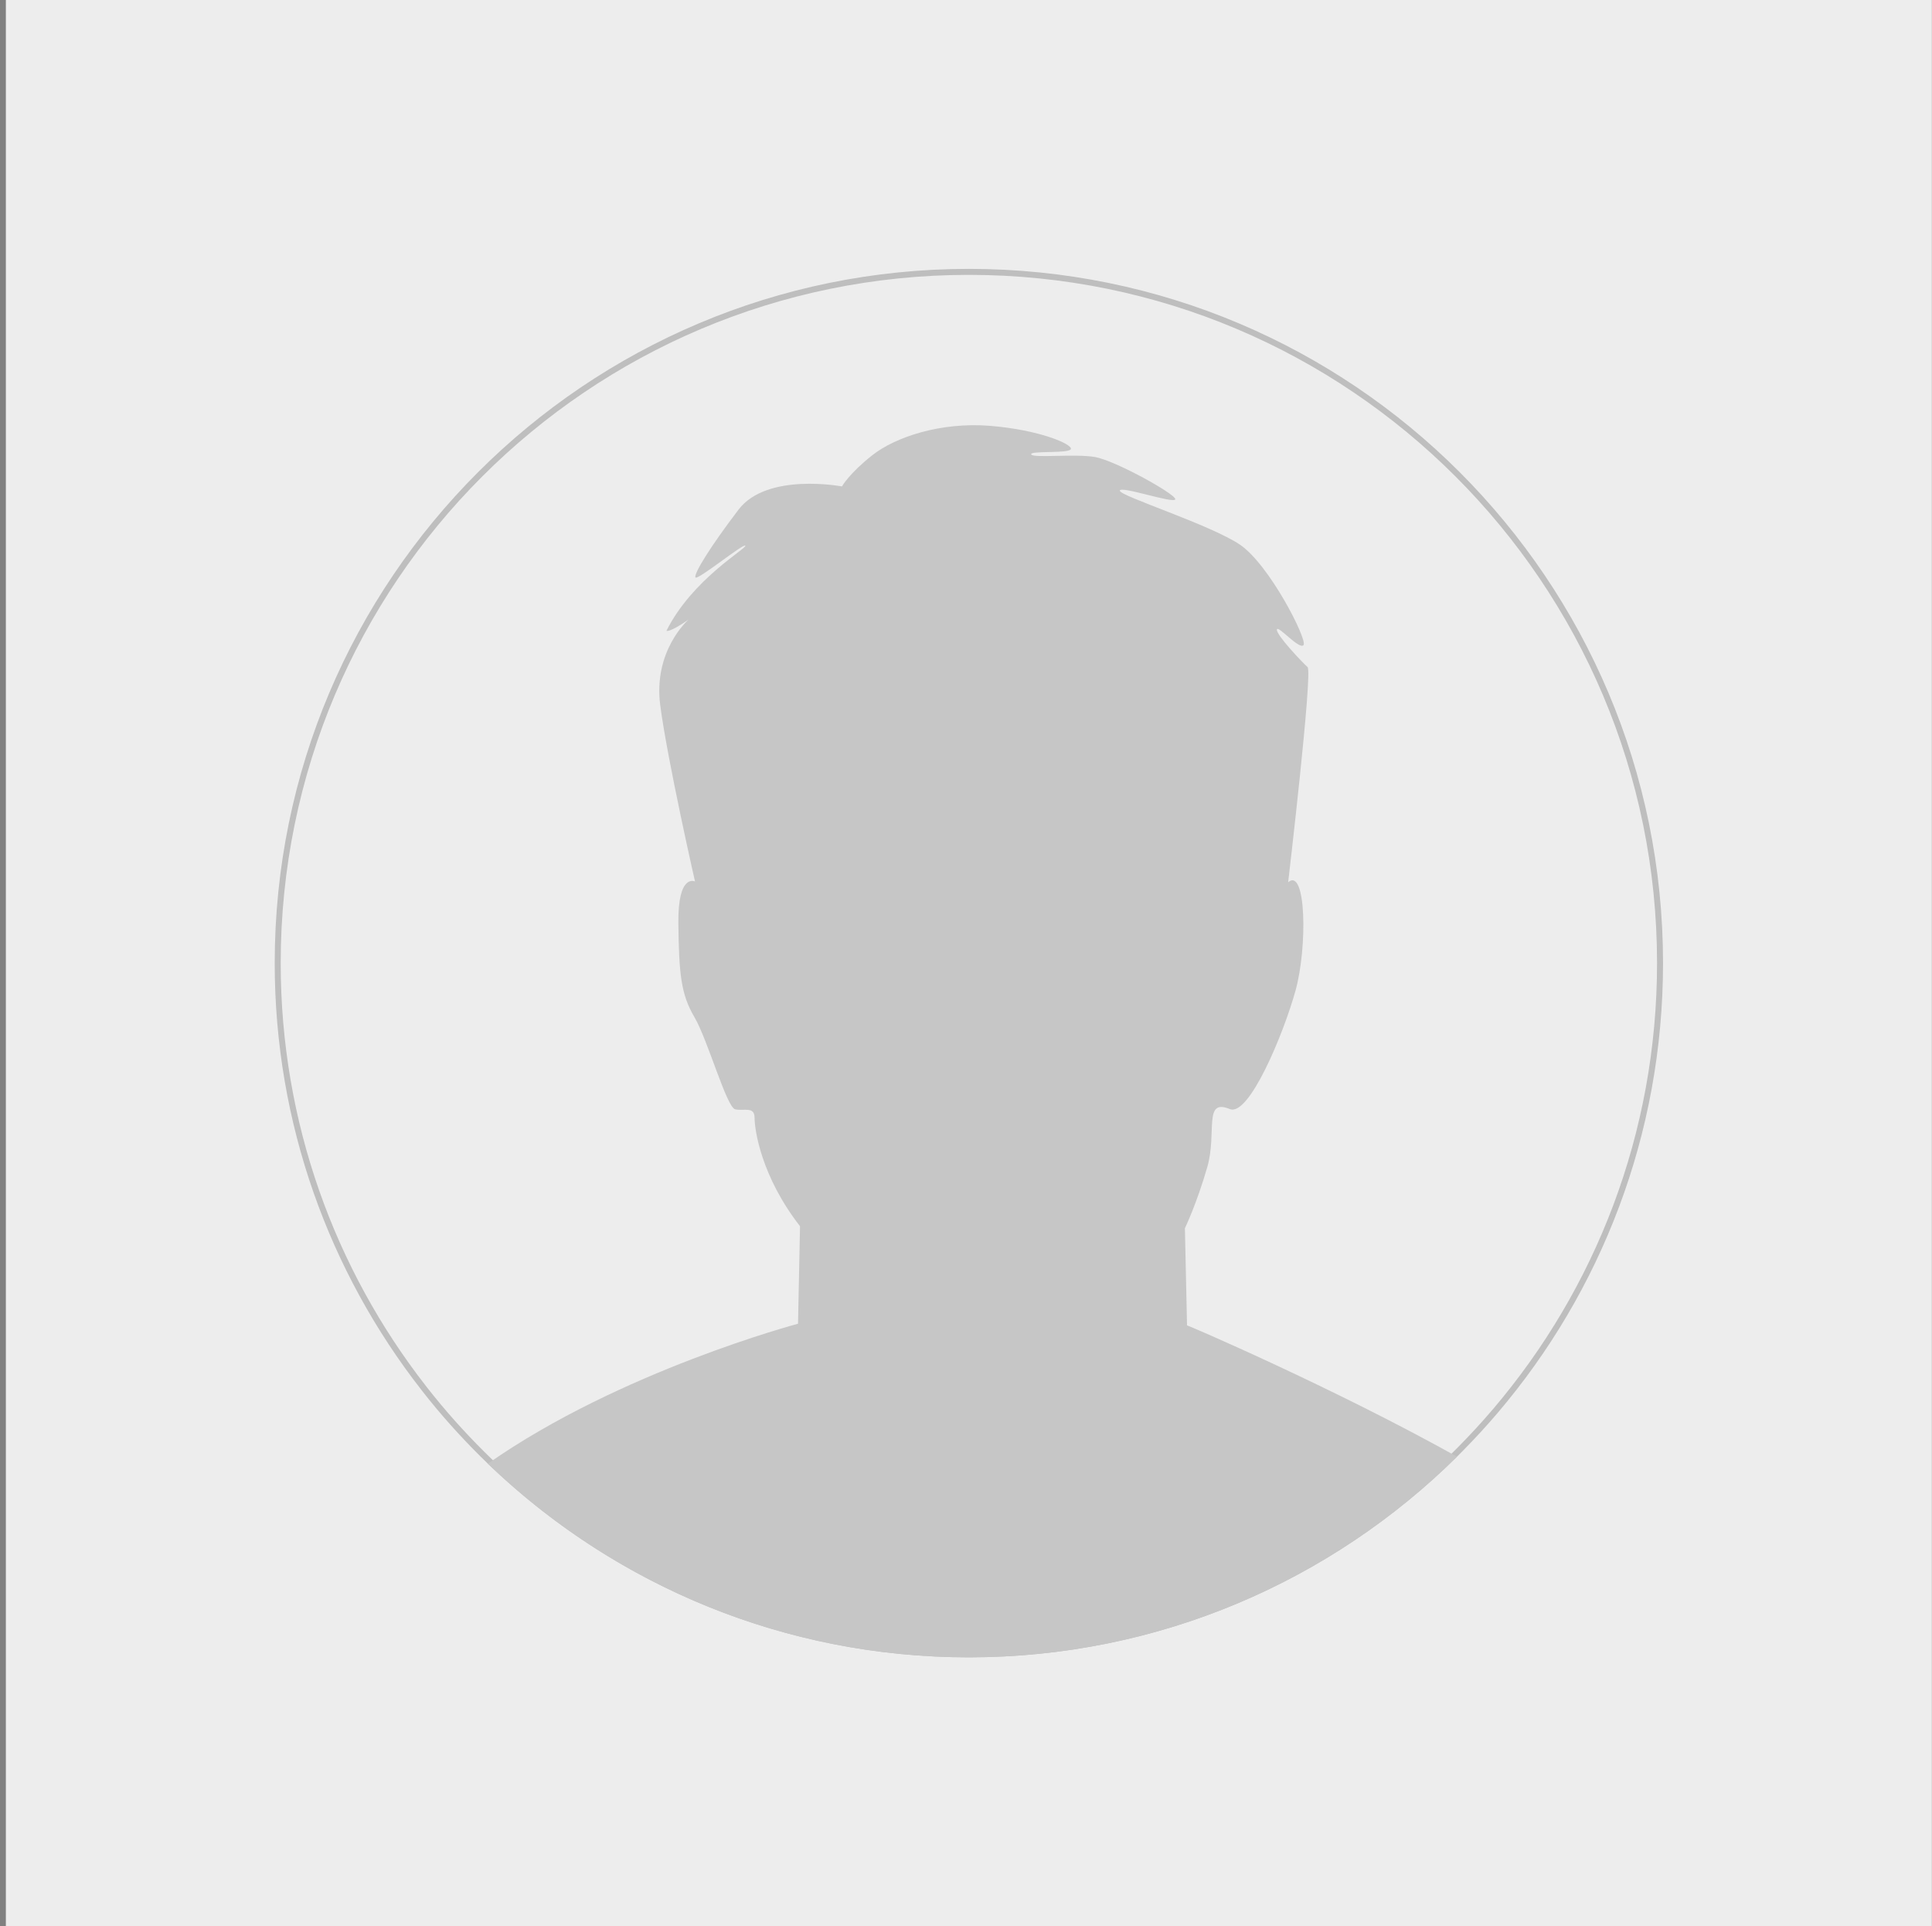 <svg width="323" height="322" viewBox="0 0 323 322" fill="none" xmlns="http://www.w3.org/2000/svg">
<rect x="0" y="0" width="323" height="322" fill="#808080" stroke="none"/>
<rect width="322" height="322" transform="translate(0.979)" fill="#EDEDED"/>
<path d="M161.979 45.448C225.798 45.448 277.532 97.182 277.532 161C277.532 189.565 267.177 215.692 250.009 235.861C248.131 238.066 246.158 240.208 244.116 242.273L243.236 243.153C222.359 263.801 193.649 276.552 161.979 276.552C131.379 276.552 103.566 264.661 82.89 245.25L81.91 244.32C78.452 240.979 75.177 237.438 72.156 233.696L71.556 232.945L71.555 232.944L70.822 232.014C55.533 212.41 46.428 187.765 46.428 161C46.428 97.182 98.162 45.448 161.979 45.448Z" stroke="black" stroke-opacity="0.2"/>
<path d="M243.588 243.509C222.621 264.246 193.786 277.052 161.98 277.052C130.759 277.052 102.426 264.727 81.564 244.681C103.64 229.196 133.417 221.286 133.417 221.286L133.751 204.985C127.264 196.657 126.155 188.894 126.155 186.885C126.155 184.876 124.377 185.776 122.912 185.441C121.468 185.106 118.329 173.827 116.09 170.019C113.851 166.21 113.516 162.862 113.412 154.388C113.307 145.892 116.195 147.357 116.195 147.357C116.195 147.357 111.57 127.038 110.378 117.873C109.206 108.833 114.939 103.727 115.107 103.581C111.842 105.841 111.424 105.443 111.424 105.443C115.735 96.801 124.9 91.674 124.607 91.214C124.314 90.775 116.488 97.178 116.258 96.508C116.028 95.838 118.706 91.444 123.477 85.188C128.248 78.931 140.761 81.316 140.761 81.316C140.761 81.316 141.954 79.161 145.825 76.106C149.696 73.051 157.292 70.519 165.537 71.188C173.782 71.858 179.264 74.243 179.034 75.06C178.804 75.876 172.107 75.29 172.4 75.959C172.693 76.629 179.62 75.813 183.051 76.399C186.483 76.985 196.716 82.697 196.486 83.472C196.255 84.246 187.216 81.128 187.216 82.028C187.216 82.927 202.407 87.719 207.325 91.067C212.242 94.415 218.604 106.929 217.934 107.829C217.264 108.728 213.582 104.376 213.477 105.255C213.372 106.155 217.725 110.737 218.604 111.512C219.503 112.286 215.36 147.482 215.36 147.482C218.373 144.908 218.604 158.322 216.595 165.583C214.586 172.844 208.811 186.717 205.609 185.399C201.131 183.558 203.496 189.312 201.842 195.087C200.064 201.26 198.097 205.32 198.097 205.32L198.453 221.558C198.494 221.495 222.977 232 243.588 243.509Z" fill="#C6C6C6"/>
</svg>
